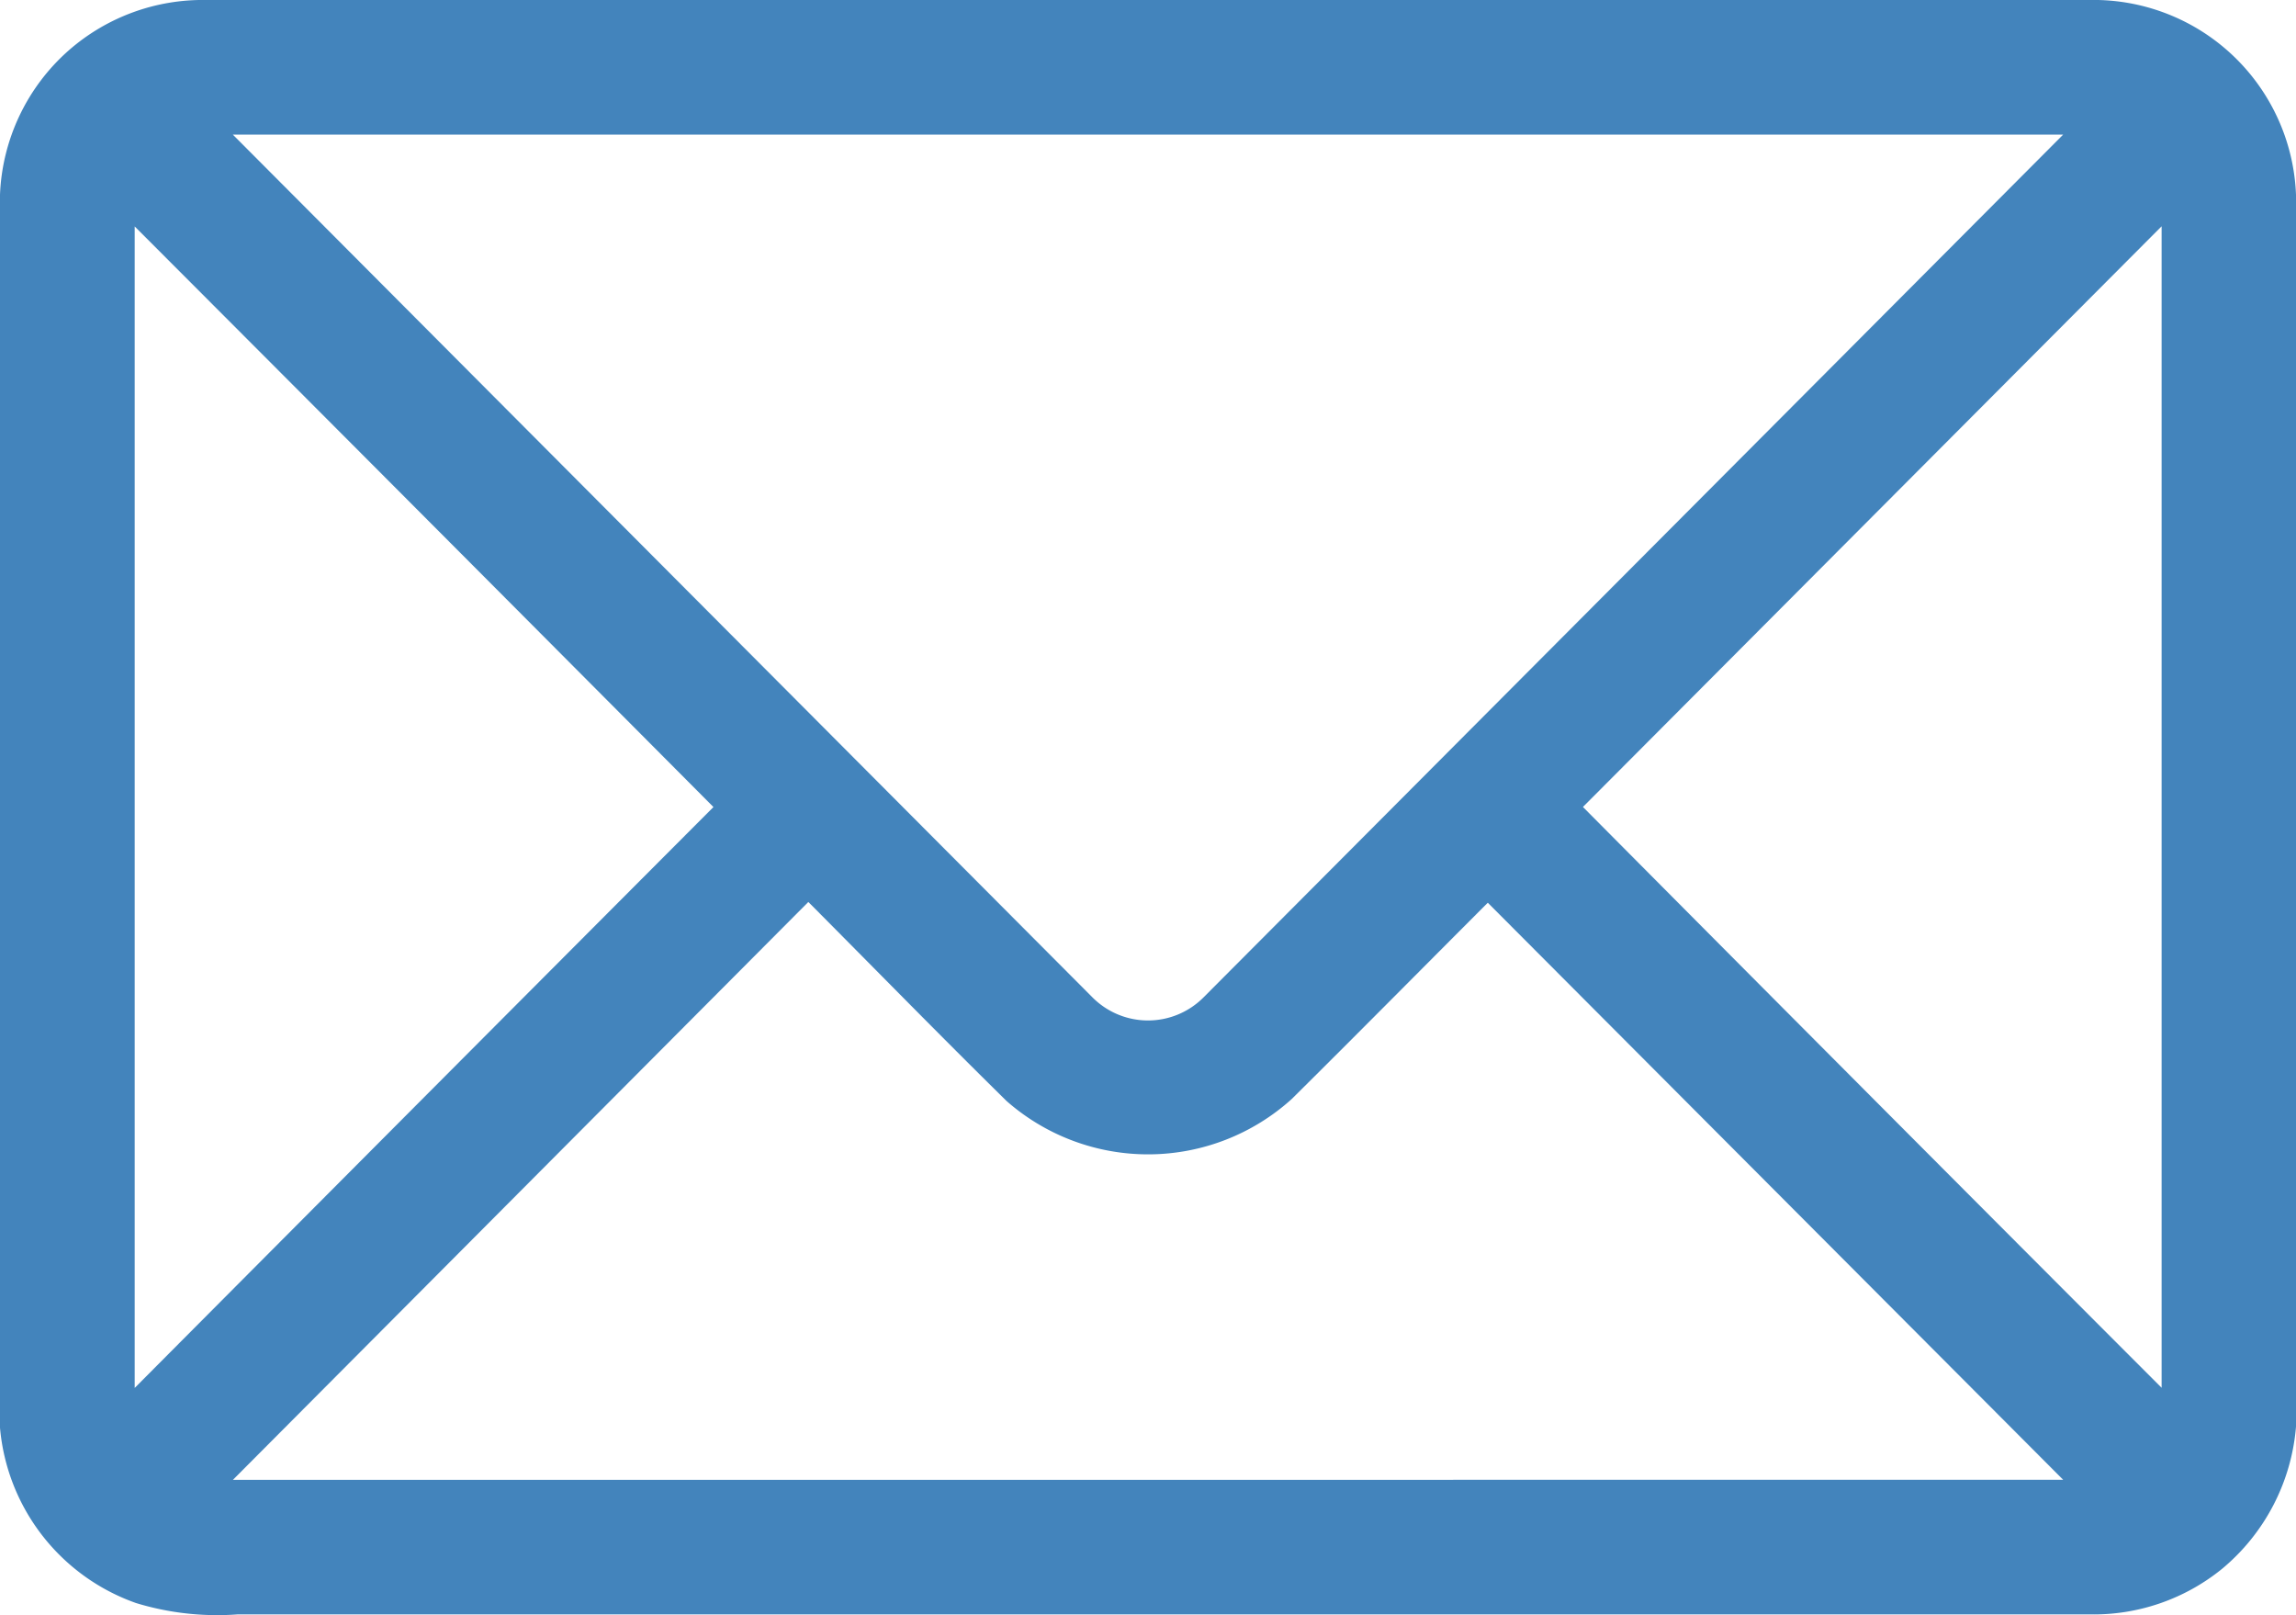 <svg xmlns="http://www.w3.org/2000/svg" width="15" height="10.548" viewBox="0 0 15 10.548">
  <g id="Icono-eMail" transform="translate(0 -75.991)">
    <path id="Trazado_166" data-name="Trazado 166" d="M.448,76.321a1.329,1.329,0,0,1,.9-.33h12.3A1.324,1.324,0,0,1,15,77.263v8.046a1.352,1.352,0,0,1-.48.926,1.33,1.33,0,0,1-.867.3H1.553a1.818,1.818,0,0,1-.664-.074A1.338,1.338,0,0,1,0,85.316V77.263a1.326,1.326,0,0,1,.448-.942m1.073.549,5.617,5.636a.512.512,0,0,0,.724,0l5.617-5.636H1.522m-.642.6q0,3.793,0,7.586,1.891-1.9,3.781-3.794-1.891-1.9-3.781-3.792m9.462,3.792q1.888,1.9,3.78,3.793,0-3.793,0-7.586l-3.78,3.792m-8.82,4.395H13.479L9.72,81.887c-.427.427-.852.857-1.281,1.282a1.4,1.4,0,0,1-1.863.013c-.435-.428-.862-.865-1.295-1.3Z" transform="translate(0 0)" fill="#4384bc"/>
  </g>
</svg>
